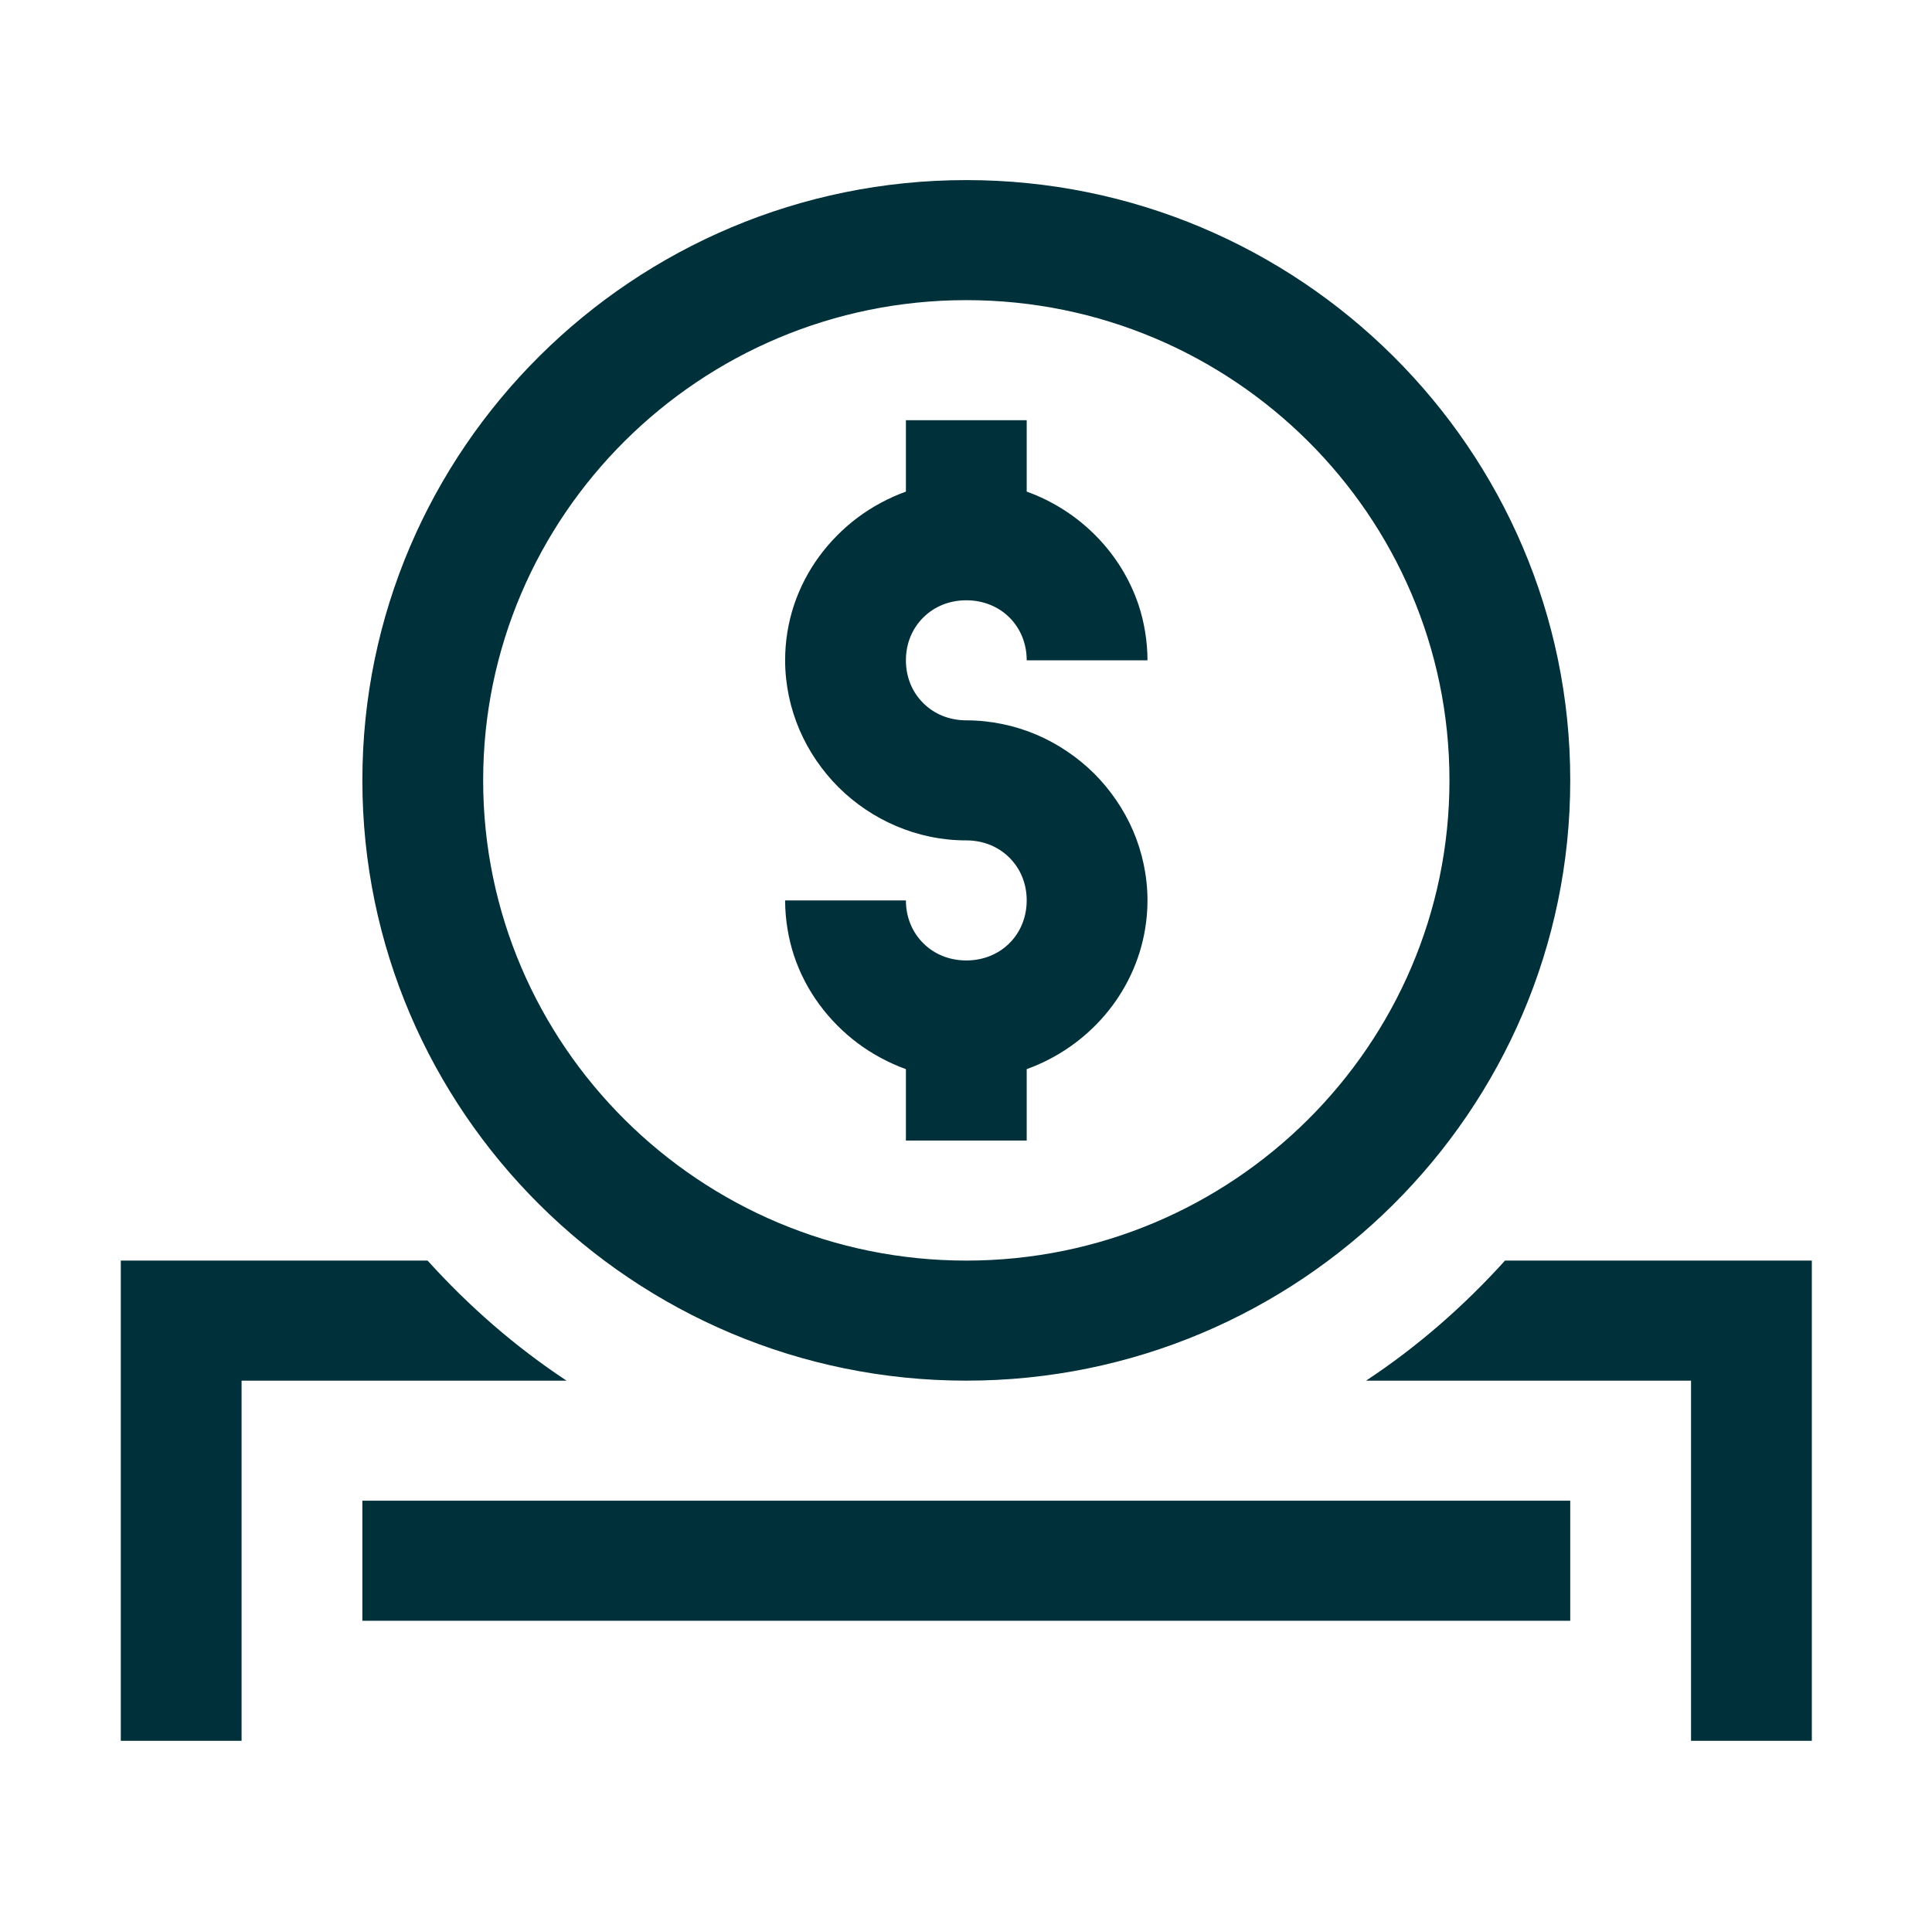 <svg width="177" height="176" xmlns="http://www.w3.org/2000/svg" xmlns:xlink="http://www.w3.org/1999/xlink" xml:space="preserve" overflow="hidden"><g transform="translate(-556 -346)"><path d="M88 16.5C57.673 16.5 33 41.173 33 71.5 33 101.827 57.673 126.5 88 126.5 118.327 126.5 143 101.827 143 71.5 143 41.173 118.327 16.5 88 16.5ZM88 27.5C112.26 27.5 132 47.239 132 71.5 132 95.76 112.26 115.5 88 115.5 63.739 115.5 44 95.76 44 71.5 44 47.239 63.739 27.5 88 27.5ZM82.5 38.5 82.5 45.042C81.703 45.331 80.928 45.684 80.191 46.084 79.454 46.484 78.75 46.936 78.085 47.438 77.42 47.939 76.798 48.489 76.216 49.081 75.051 50.265 74.06 51.616 73.294 53.099 72.911 53.84 72.583 54.618 72.316 55.419 71.784 57.02 71.5 58.726 71.5 60.5 71.5 61.627 71.622 62.73 71.844 63.798 72.288 65.933 73.153 67.927 74.347 69.684 74.944 70.563 75.617 71.385 76.366 72.134 77.865 73.632 79.649 74.847 81.619 75.689 83.589 76.531 85.745 77 88 77 88.784 77 89.518 77.148 90.181 77.419 90.844 77.69 91.429 78.087 91.921 78.579 92.413 79.071 92.81 79.656 93.081 80.319 93.352 80.982 93.5 81.716 93.5 82.5 93.5 84.851 92.168 86.769 90.181 87.581 89.518 87.852 88.784 88 88 88 87.216 88 86.482 87.852 85.819 87.581 85.156 87.31 84.571 86.913 84.079 86.421 83.096 85.438 82.5 84.067 82.5 82.5L71.5 82.5C71.5 83.387 71.576 84.262 71.715 85.11 71.854 85.96 72.05 86.781 72.316 87.581 72.583 88.382 72.911 89.16 73.294 89.901 73.677 90.643 74.116 91.346 74.605 92.018 75.093 92.69 75.634 93.327 76.216 93.919 76.798 94.511 77.42 95.061 78.085 95.562 78.75 96.064 79.454 96.516 80.191 96.916 80.928 97.316 81.703 97.669 82.5 97.958L82.5 104.5 93.5 104.5 93.5 97.958C99.082 95.936 103.314 91.053 104.285 85.11 104.424 84.262 104.5 83.387 104.5 82.5 104.5 81.373 104.378 80.27 104.156 79.202 103.934 78.135 103.611 77.104 103.189 76.119 102.769 75.134 102.25 74.194 101.653 73.316 101.056 72.437 100.383 71.615 99.634 70.866 98.885 70.117 98.063 69.444 97.184 68.847 96.306 68.25 95.366 67.731 94.381 67.311 93.396 66.889 92.366 66.566 91.298 66.344 90.23 66.122 89.127 66 88 66 87.216 66 86.482 65.852 85.819 65.581 85.156 65.31 84.571 64.913 84.079 64.421 83.587 63.929 83.19 63.343 82.919 62.681 82.648 62.018 82.5 61.284 82.5 60.5 82.5 59.716 82.648 58.982 82.919 58.319 83.19 57.657 83.587 57.071 84.079 56.579 84.571 56.087 85.156 55.69 85.819 55.419 86.482 55.148 87.216 55 88 55 91.135 55 93.5 57.365 93.5 60.5L104.5 60.5C104.5 59.613 104.424 58.738 104.285 57.89 104.146 57.041 103.95 56.219 103.684 55.419 102.085 50.616 98.285 46.775 93.5 45.042L93.5 38.5 82.5 38.5ZM11 115.5 11 159.5 22 159.5 22 126.5 51.595 126.5C46.914 123.392 42.686 119.669 38.94 115.5L11 115.5ZM137.059 115.5C133.314 119.669 129.086 123.392 124.405 126.5L154 126.5 154 159.5 165 159.5 165 115.5 137.059 115.5ZM33 137.5 33 148.5 143 148.5 143 137.5 33 137.5Z" fill="#00313A" transform="matrix(1.006 0 0 1 556 346)"/></g></svg>